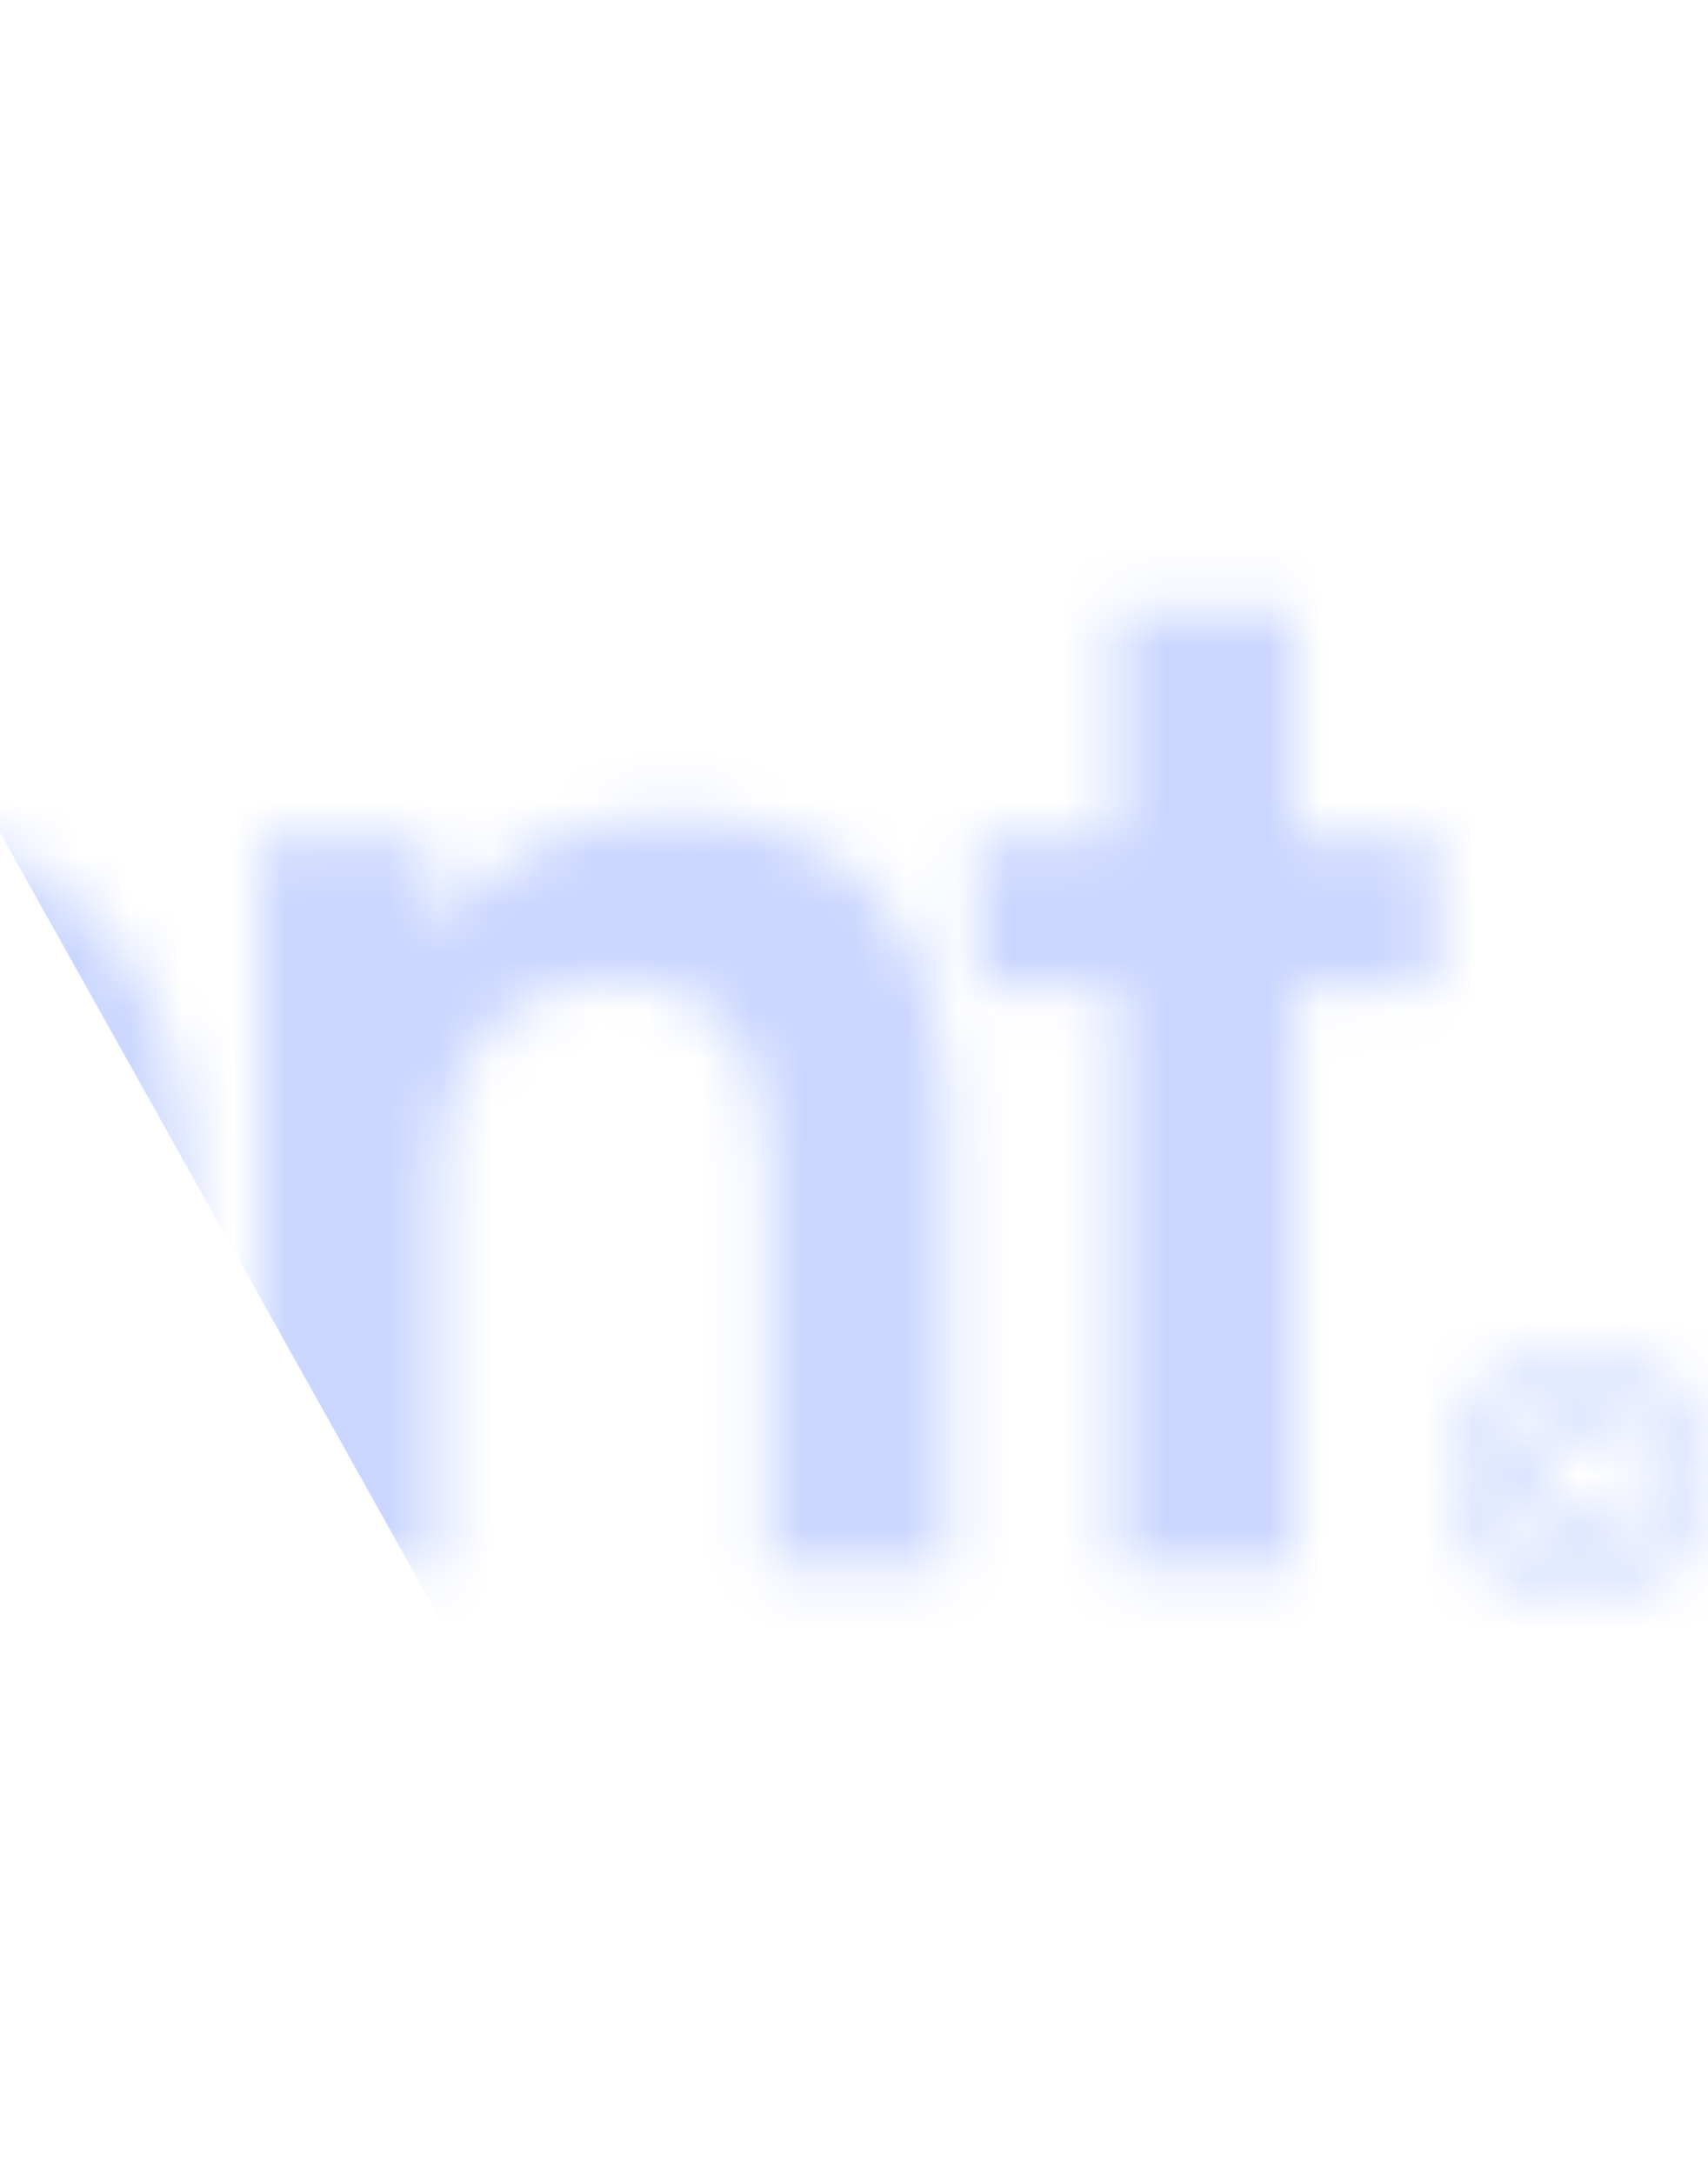 <svg width="33" height="42" viewBox="0 0 33 42" fill="none" xmlns="http://www.w3.org/2000/svg">
<g clip-path="url(#clip0_515_871)">
<mask id="mask0_515_871" style="mask-type:alpha" maskUnits="userSpaceOnUse" x="-86" y="9" width="119" height="29">
<path d="M-74.108 21.74H-81.807V30.254H-85.429V9.439H-72.637V12.799H-81.807V18.466H-74.108V21.74ZM-63.379 16.131V19.349H-64.652C-67.143 19.349 -68.7 20.687 -68.7 23.42V30.254H-72.152V16.216H-68.898L-68.7 18.266C-68.105 16.871 -66.775 15.931 -64.907 15.931C-64.426 15.931 -63.945 15.989 -63.379 16.131ZM-58.849 30.624C-61.821 30.624 -63.632 28.887 -63.632 26.239C-63.632 23.648 -61.764 22.025 -58.453 21.769L-54.264 21.456V21.142C-54.264 19.235 -55.396 18.466 -57.151 18.466C-59.189 18.466 -60.321 19.32 -60.321 20.801H-63.264C-63.264 17.754 -60.774 15.761 -56.981 15.761C-53.217 15.761 -50.896 17.811 -50.896 21.712V30.254H-53.925L-54.179 28.176C-54.774 29.628 -56.67 30.624 -58.849 30.624ZM-57.717 28.005C-55.594 28.005 -54.236 26.723 -54.236 24.559V23.819L-57.151 24.047C-59.302 24.246 -60.123 24.958 -60.123 26.097C-60.123 27.378 -59.274 28.005 -57.717 28.005ZM-49.712 22.908C-49.712 18.808 -47.051 15.732 -43.061 15.732C-40.967 15.732 -39.325 16.615 -38.504 18.124L-38.306 16.188H-35.108V29.542C-35.108 34.241 -37.91 37.174 -42.438 37.174C-46.457 37.174 -49.202 34.867 -49.627 31.108H-46.174C-45.948 32.931 -44.561 34.013 -42.438 34.013C-40.061 34.013 -38.533 32.504 -38.533 30.169V27.834C-39.41 29.144 -41.136 29.97 -43.146 29.97C-47.108 29.97 -49.712 26.98 -49.712 22.908ZM-46.231 22.822C-46.231 25.186 -44.731 26.951 -42.467 26.951C-40.089 26.951 -38.617 25.271 -38.617 22.822C-38.617 20.43 -40.061 18.779 -42.467 18.779C-44.759 18.779 -46.231 20.516 -46.231 22.822ZM-29.497 30.254H-32.95V16.188H-29.78L-29.497 17.839C-28.79 16.672 -27.375 15.761 -25.365 15.761C-23.242 15.761 -21.771 16.814 -21.035 18.437C-20.327 16.814 -18.686 15.761 -16.563 15.761C-13.167 15.761 -11.299 17.811 -11.299 21.057V30.254H-14.724V21.968C-14.724 19.947 -15.799 18.893 -17.441 18.893C-19.11 18.893 -20.384 19.975 -20.384 22.281V30.254H-23.837V21.94C-23.837 19.975 -24.884 18.921 -26.526 18.921C-28.167 18.921 -29.497 20.003 -29.497 22.281V30.254ZM-3.07 30.624C-7.23 30.624 -10.145 27.578 -10.145 23.221C-10.145 18.808 -7.287 15.761 -3.183 15.761C1.006 15.761 3.666 18.58 3.666 22.965V24.018L-6.862 24.047C-6.607 26.524 -5.306 27.777 -3.013 27.777C-1.117 27.777 0.128 27.037 0.525 25.698H3.723C3.128 28.774 0.581 30.624 -3.07 30.624ZM-3.155 18.608C-5.192 18.608 -6.438 19.719 -6.777 21.826H0.242C0.242 19.89 -1.089 18.608 -3.155 18.608ZM8.467 30.254H5.014V16.188H8.213L8.496 18.01C9.373 16.586 11.071 15.761 12.967 15.761C16.477 15.761 18.288 17.953 18.288 21.598V30.254H14.835V22.424C14.835 20.06 13.675 18.921 11.892 18.921C9.769 18.921 8.467 20.402 8.467 22.68V30.254ZM25.02 30.254H21.567V19.092H18.878V16.188H21.567V11.803H25.02V16.188H27.737V19.092H25.02V30.254Z" fill="#CAD6FF"/>
<path d="M30.503 31C29.1 31 28 29.897 28 28.497C28 27.096 29.1 26 30.503 26C31.9 26 33 27.096 33 28.497C33 29.897 31.9 31 30.503 31ZM30.503 30.511C31.617 30.511 32.467 29.639 32.467 28.497C32.467 27.354 31.617 26.489 30.503 26.489C29.383 26.489 28.526 27.361 28.526 28.497C28.526 29.639 29.383 30.511 30.503 30.511ZM29.235 28.503C29.235 27.737 29.768 27.195 30.517 27.195C31.192 27.195 31.664 27.565 31.738 28.16H31.104C31.03 27.882 30.841 27.744 30.537 27.744C30.139 27.744 29.862 28.048 29.862 28.497C29.862 28.959 30.125 29.25 30.517 29.25C30.834 29.25 31.036 29.111 31.111 28.84H31.738C31.664 29.415 31.171 29.805 30.517 29.805C29.748 29.805 29.235 29.283 29.235 28.503Z" fill="#CAD6FF"/>
</mask>
<g mask="url(#mask0_515_871)">
<path d="M-9 0H36L59.5 42H14.5L-9 0Z" fill="#CAD6FF"/>
</g>
</g>
<defs>
<clipPath id="clip0_515_871">
<rect width="33" height="42" fill="white"/>
</clipPath>
</defs>
</svg>
